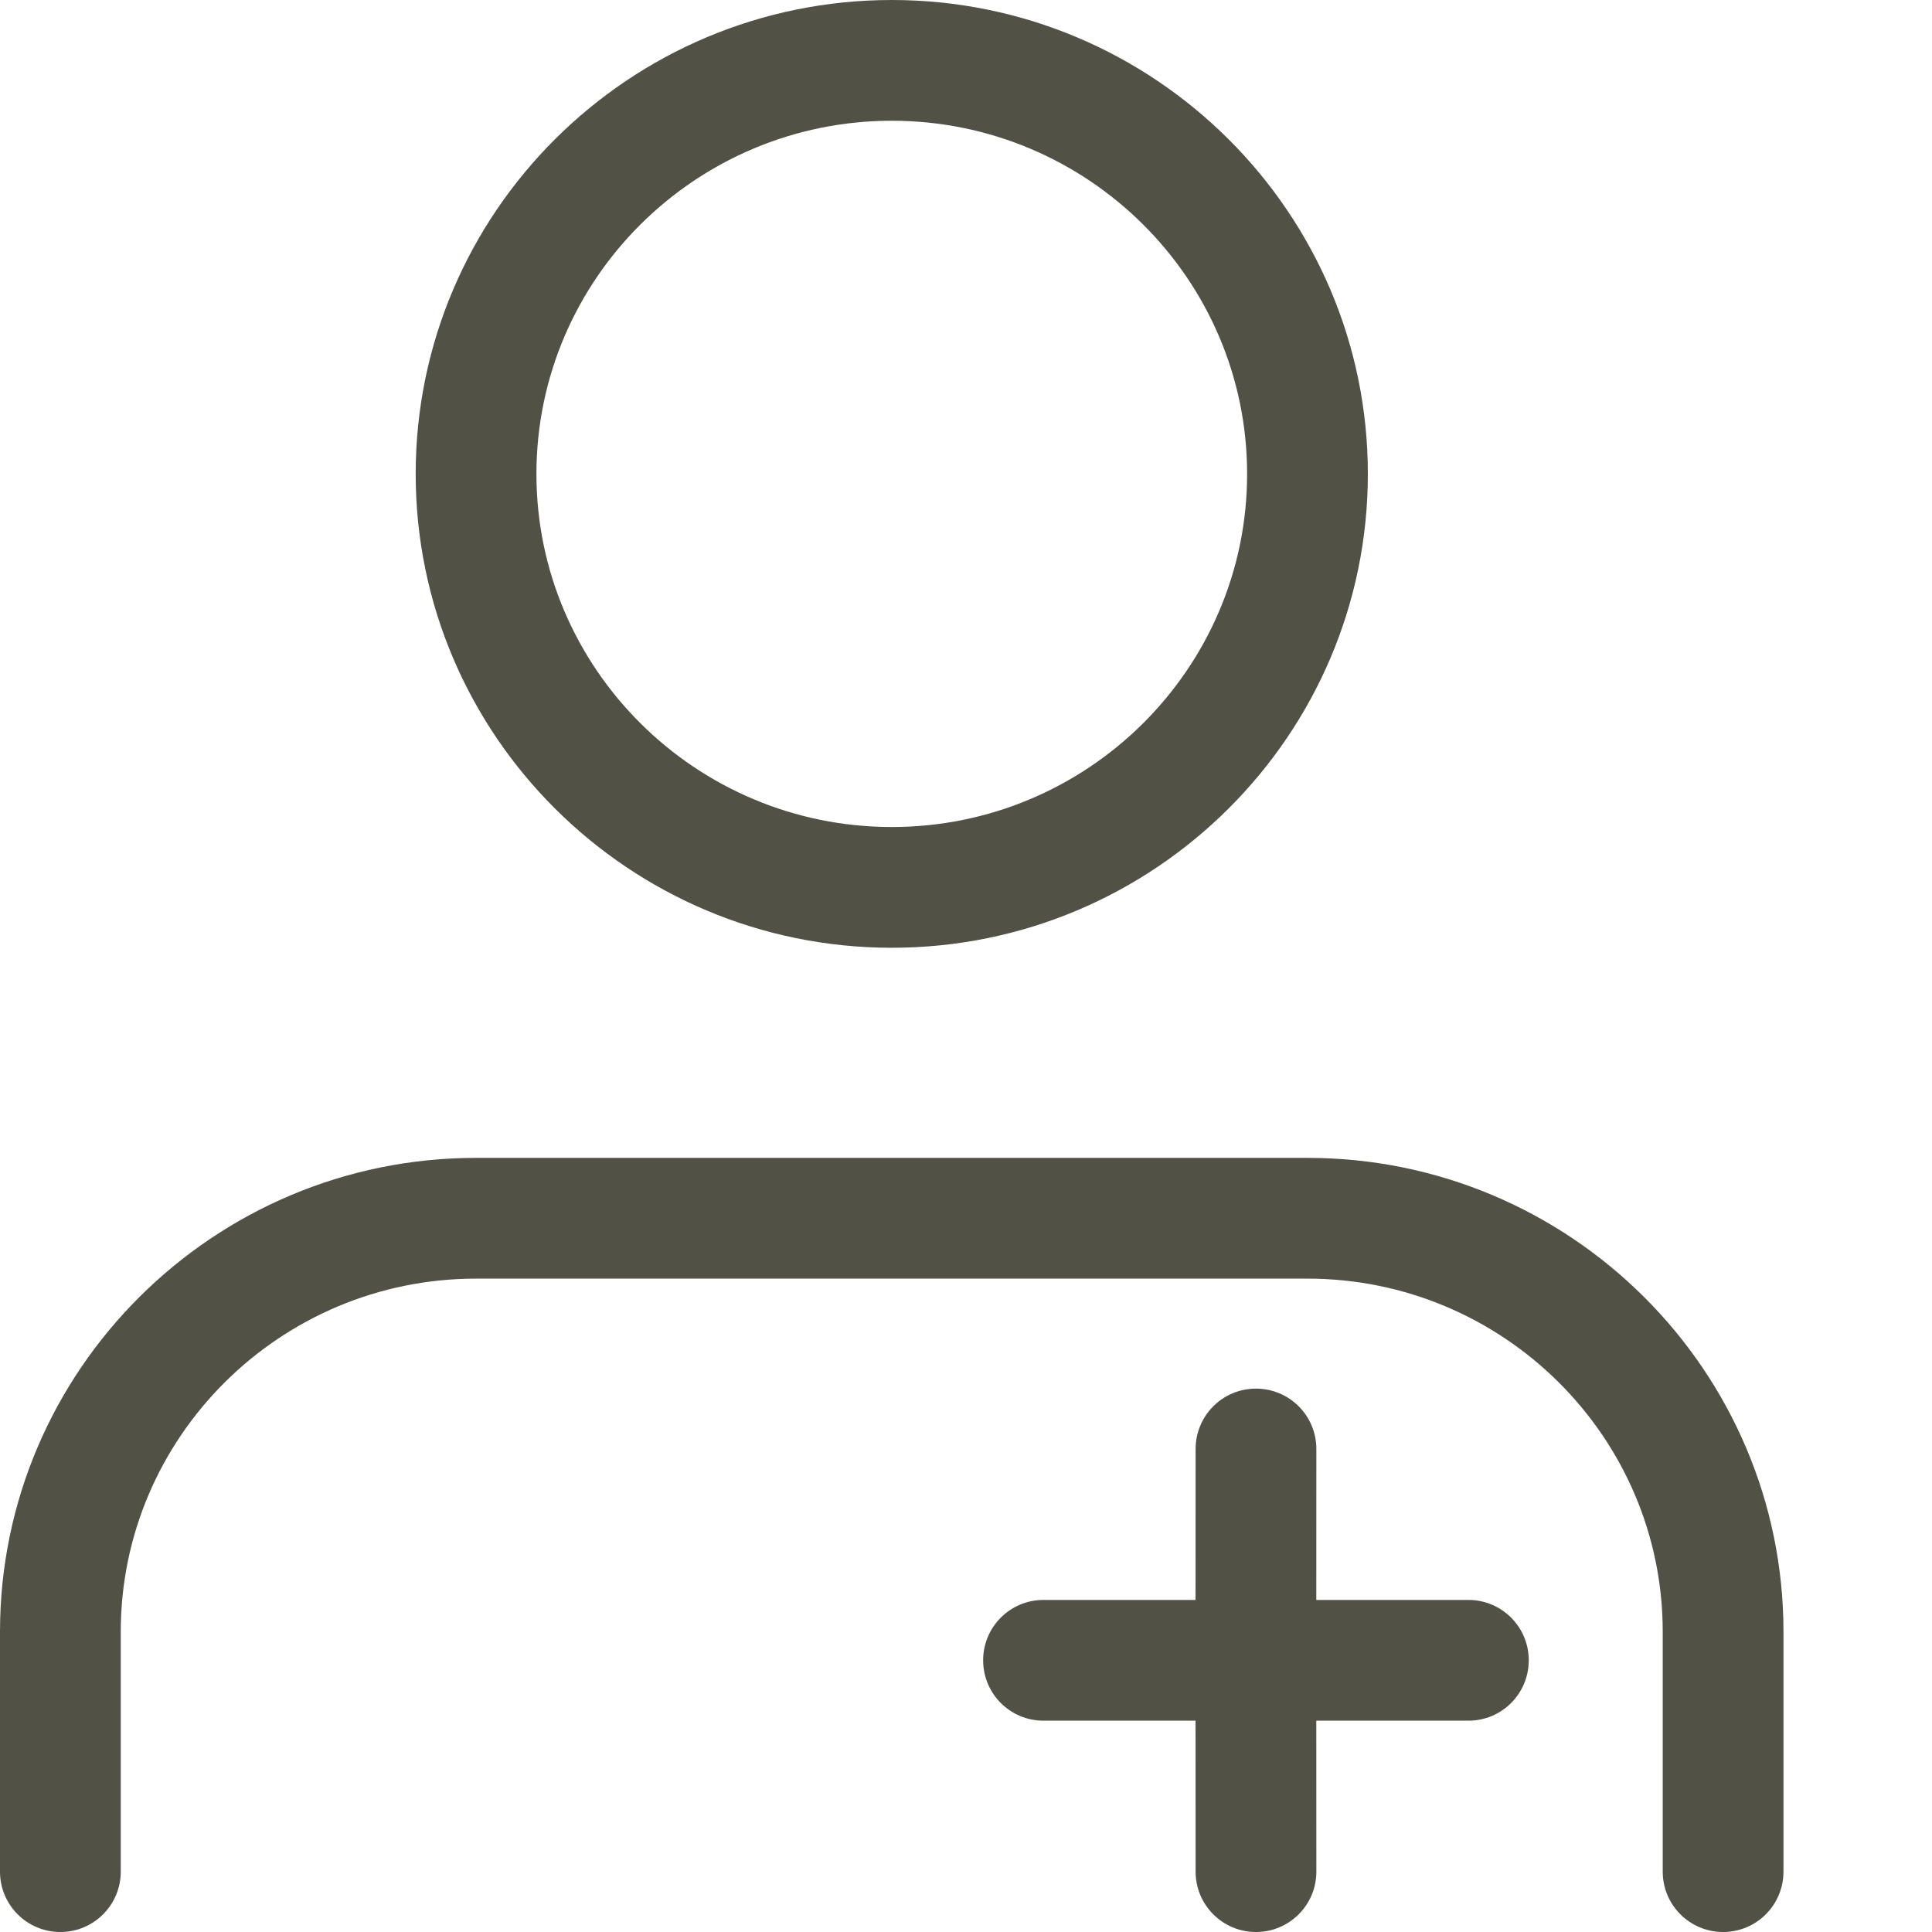 <svg height="32" viewBox="0 0 32 32" width="32" xmlns="http://www.w3.org/2000/svg"><path d="m21.655 19.178c4.348 0 7.885 3.521 7.885 7.849v3.973c0 .553-.447 1-1 1s-1-.447-1-1v-3.973c0-3.225-2.64-5.849-5.885-5.849h-13.77c-3.245 0-5.885 2.624-5.885 5.849v3.973c0 .553-.447 1-1 1s-1-.447-1-1v-3.973c0-4.328 3.537-7.849 7.885-7.849zm-.852 3.822c.553 0 1 .447 1 1l-.001 2.5h2.519c.553 0 1 .447 1 1s-.447 1-1 1h-2.519l.001 2.5c0 .553-.447 1-1 1s-1-.447-1-1l-.001-2.5h-2.518c-.553 0-1-.447-1-1s.447-1 1-1h2.518l.001-2.5c0-.553.447-1 1-1zm-6.032-23c4.348 0 7.885 3.521 7.885 7.85 0 4.328-3.537 7.848-7.885 7.848-4.349 0-7.886-3.52-7.886-7.848 0-4.329 3.537-7.85 7.886-7.85zm0 2c-3.245 0-5.886 2.624-5.886 5.85 0 3.224 2.641 5.848 5.886 5.848s5.885-2.624 5.885-5.848c0-3.226-2.64-5.85-5.885-5.85z" fill="#525146" fill-rule="evenodd"/></svg>